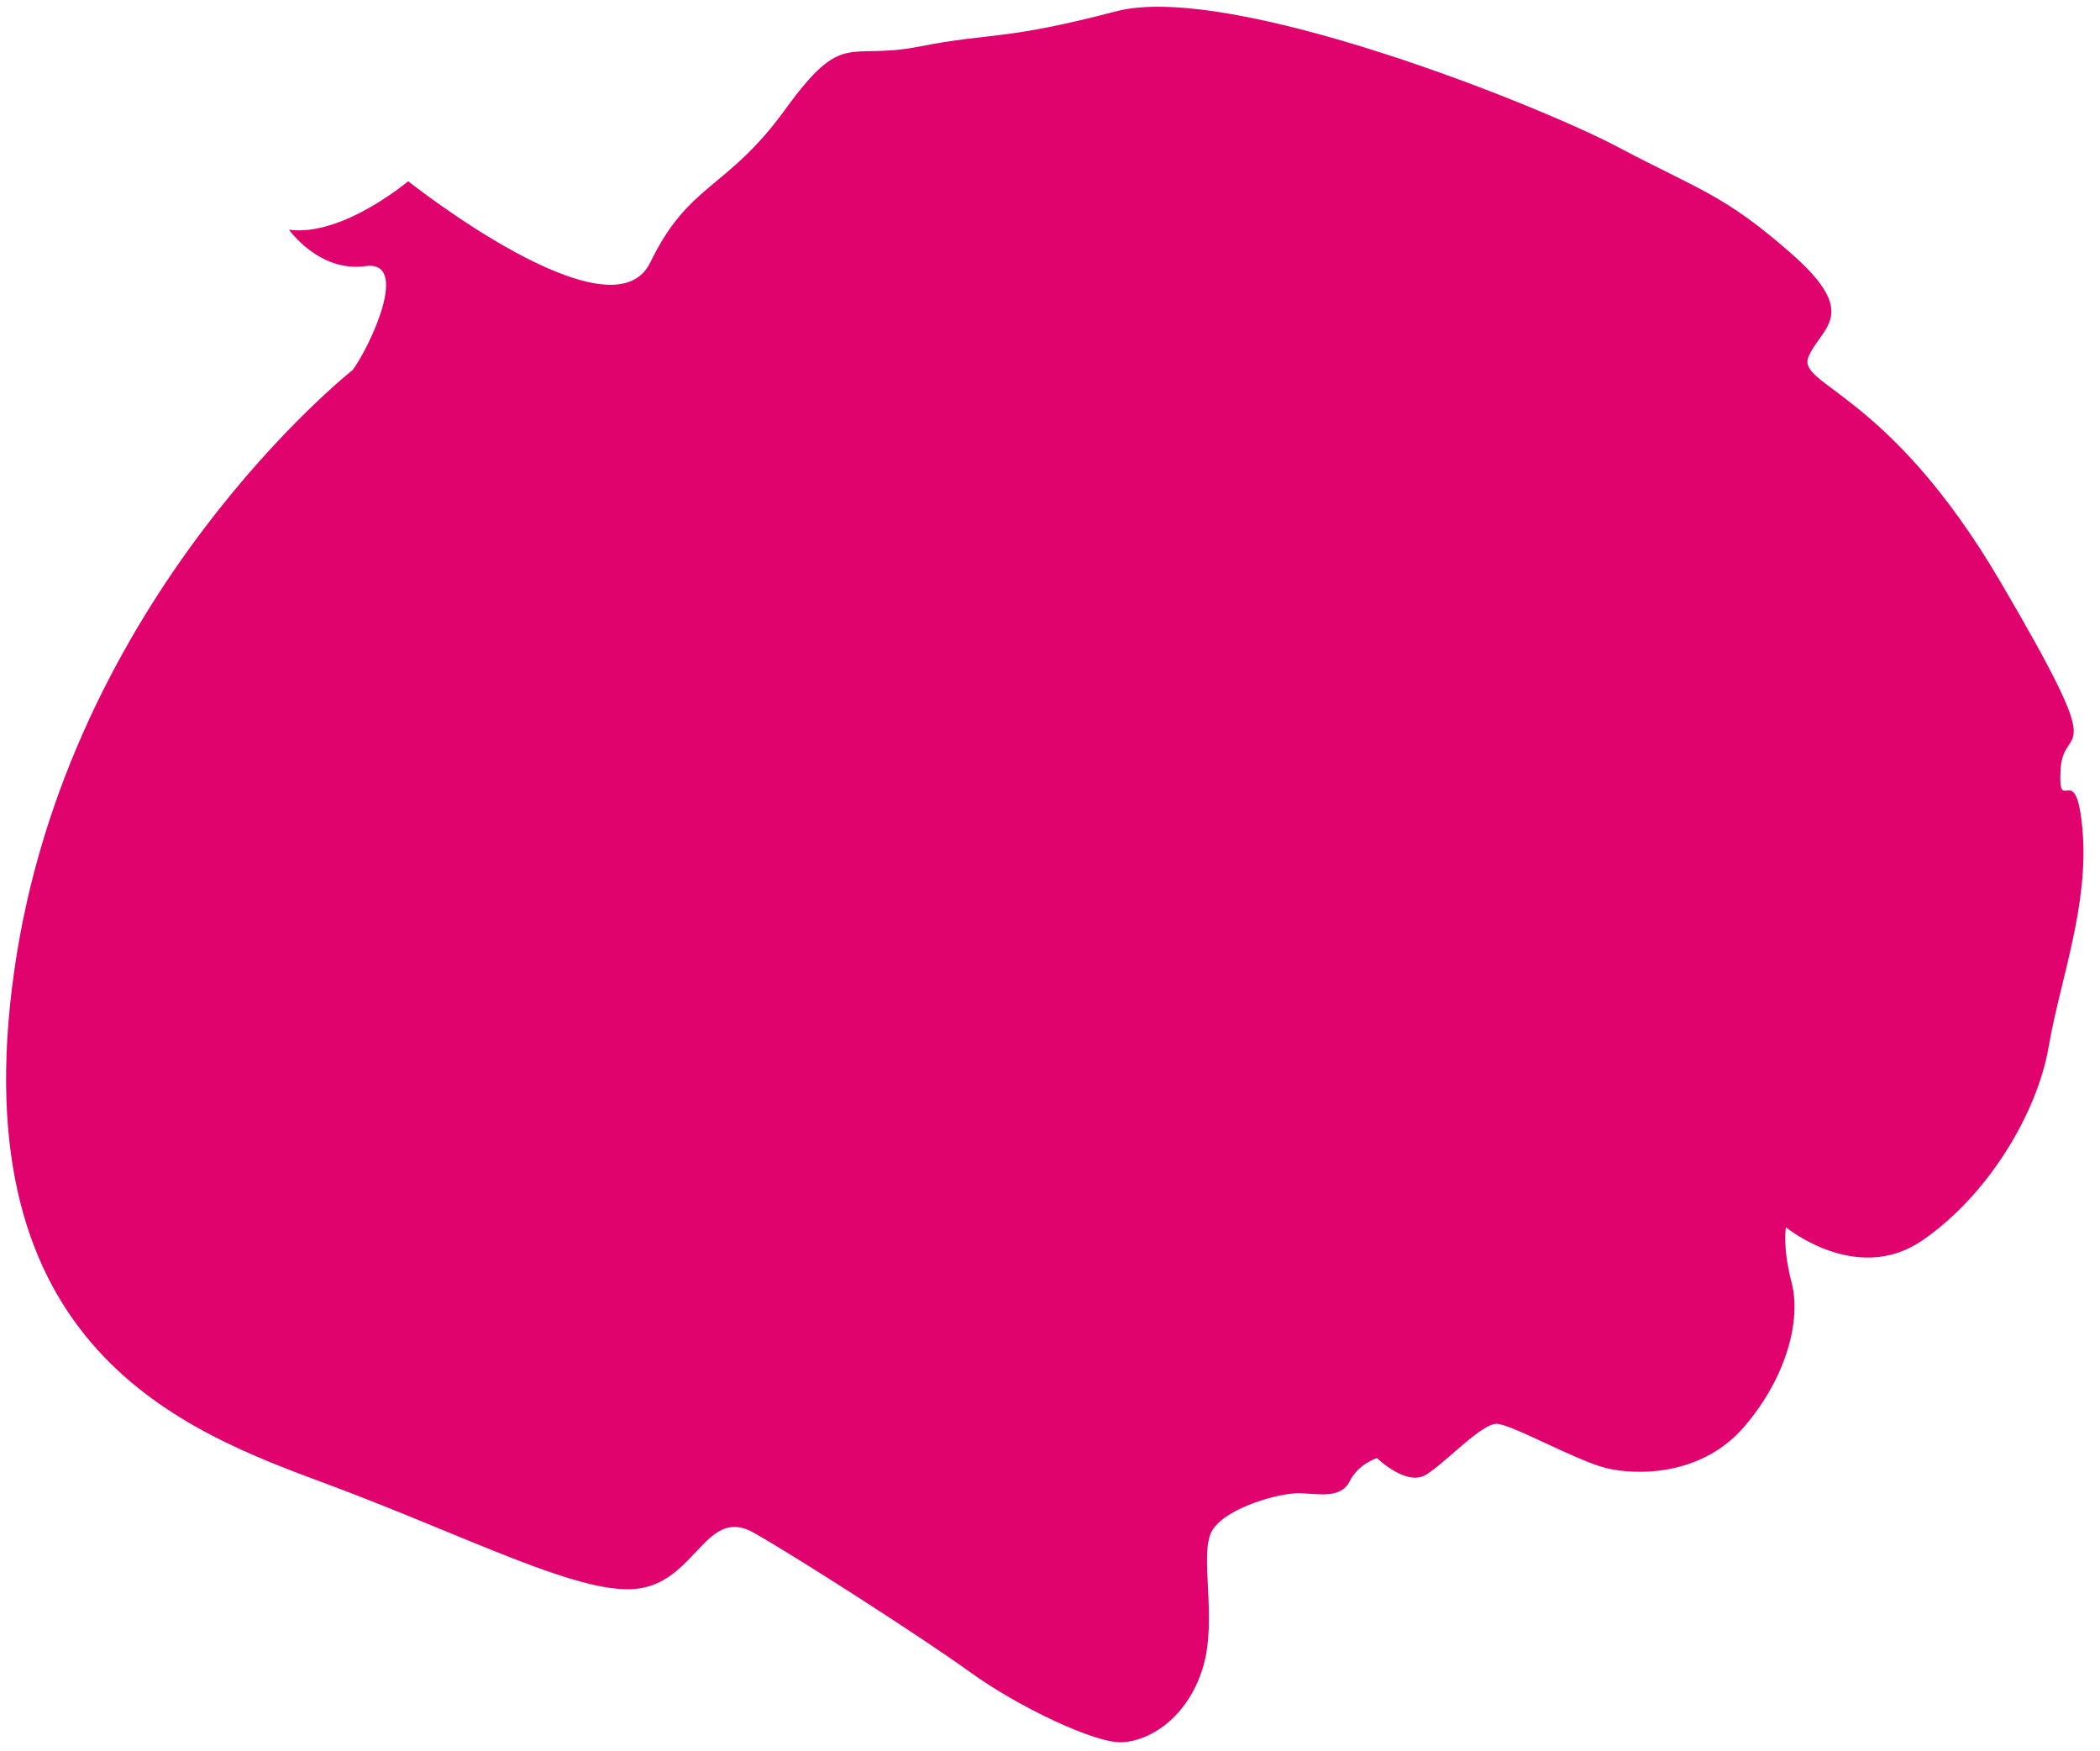 <svg viewBox="0 0 753 627.646" fill="none" xmlns="http://www.w3.org/2000/svg">
  <path d="M 126.549 132.561 C 126.549 132.561 24.14 213.201 5.065 348.291 C -14.01 483.38 65.984 512.977 117.031 531.92 C 168.078 550.863 209.278 572.769 229.631 569.37 C 249.984 565.972 253.351 539.747 270.476 549.556 C 287.601 559.366 331.181 587.391 348.116 599.61 C 365.051 611.829 392.543 624.941 402.242 624.572 C 411.942 624.203 425.537 616.145 431.19 598.225 C 436.843 580.304 429.608 556.626 434.787 548.445 C 439.966 540.264 459.161 535.098 465.925 535.285 C 472.689 535.471 480.786 537.381 483.924 531.051 C 487.062 524.722 493.742 522.694 493.742 522.694 C 493.742 522.694 504.267 532.939 511.284 528.68 C 518.302 524.421 531.274 510.177 536.738 510.413 C 542.202 510.649 565.075 523.529 575.736 526.229 C 586.396 528.928 610.028 529.36 625.396 511.477 C 640.764 493.593 645.859 473.032 642.437 459.855 C 639.014 446.678 640.413 439.971 640.413 439.971 C 640.413 439.971 665.663 460.746 689.128 444.772 C 712.592 428.798 730.441 399.325 734.593 375.251 C 738.745 351.177 749.033 324.652 746.742 297.719 C 744.451 270.785 737.857 293.54 738.871 275.795 C 739.885 258.051 757.496 277.117 717.34 208.635 C 677.184 140.152 644.208 138.301 648.459 127.938 C 652.71 117.574 667.319 113.026 642.845 91.372 C 618.372 69.718 609.091 68.047 580.249 52.769 C 551.408 37.491 440.809 -6.577 400.178 4.061 C 359.547 14.7 355.486 11.564 329.638 16.687 C 303.789 21.81 302.575 10.25 281.576 39.215 C 260.576 68.18 247.062 65.405 233.161 94.1 C 219.26 122.795 146.362 64.976 146.362 64.976 C 146.362 64.976 122.662 84.951 103.629 82.348 C 103.629 82.348 114.453 97.683 130.942 95.393 C 147.431 93.102 132.439 124.574 126.514 132.562 L 126.549 132.561 Z" fill="#E0026D"></path>
</svg>